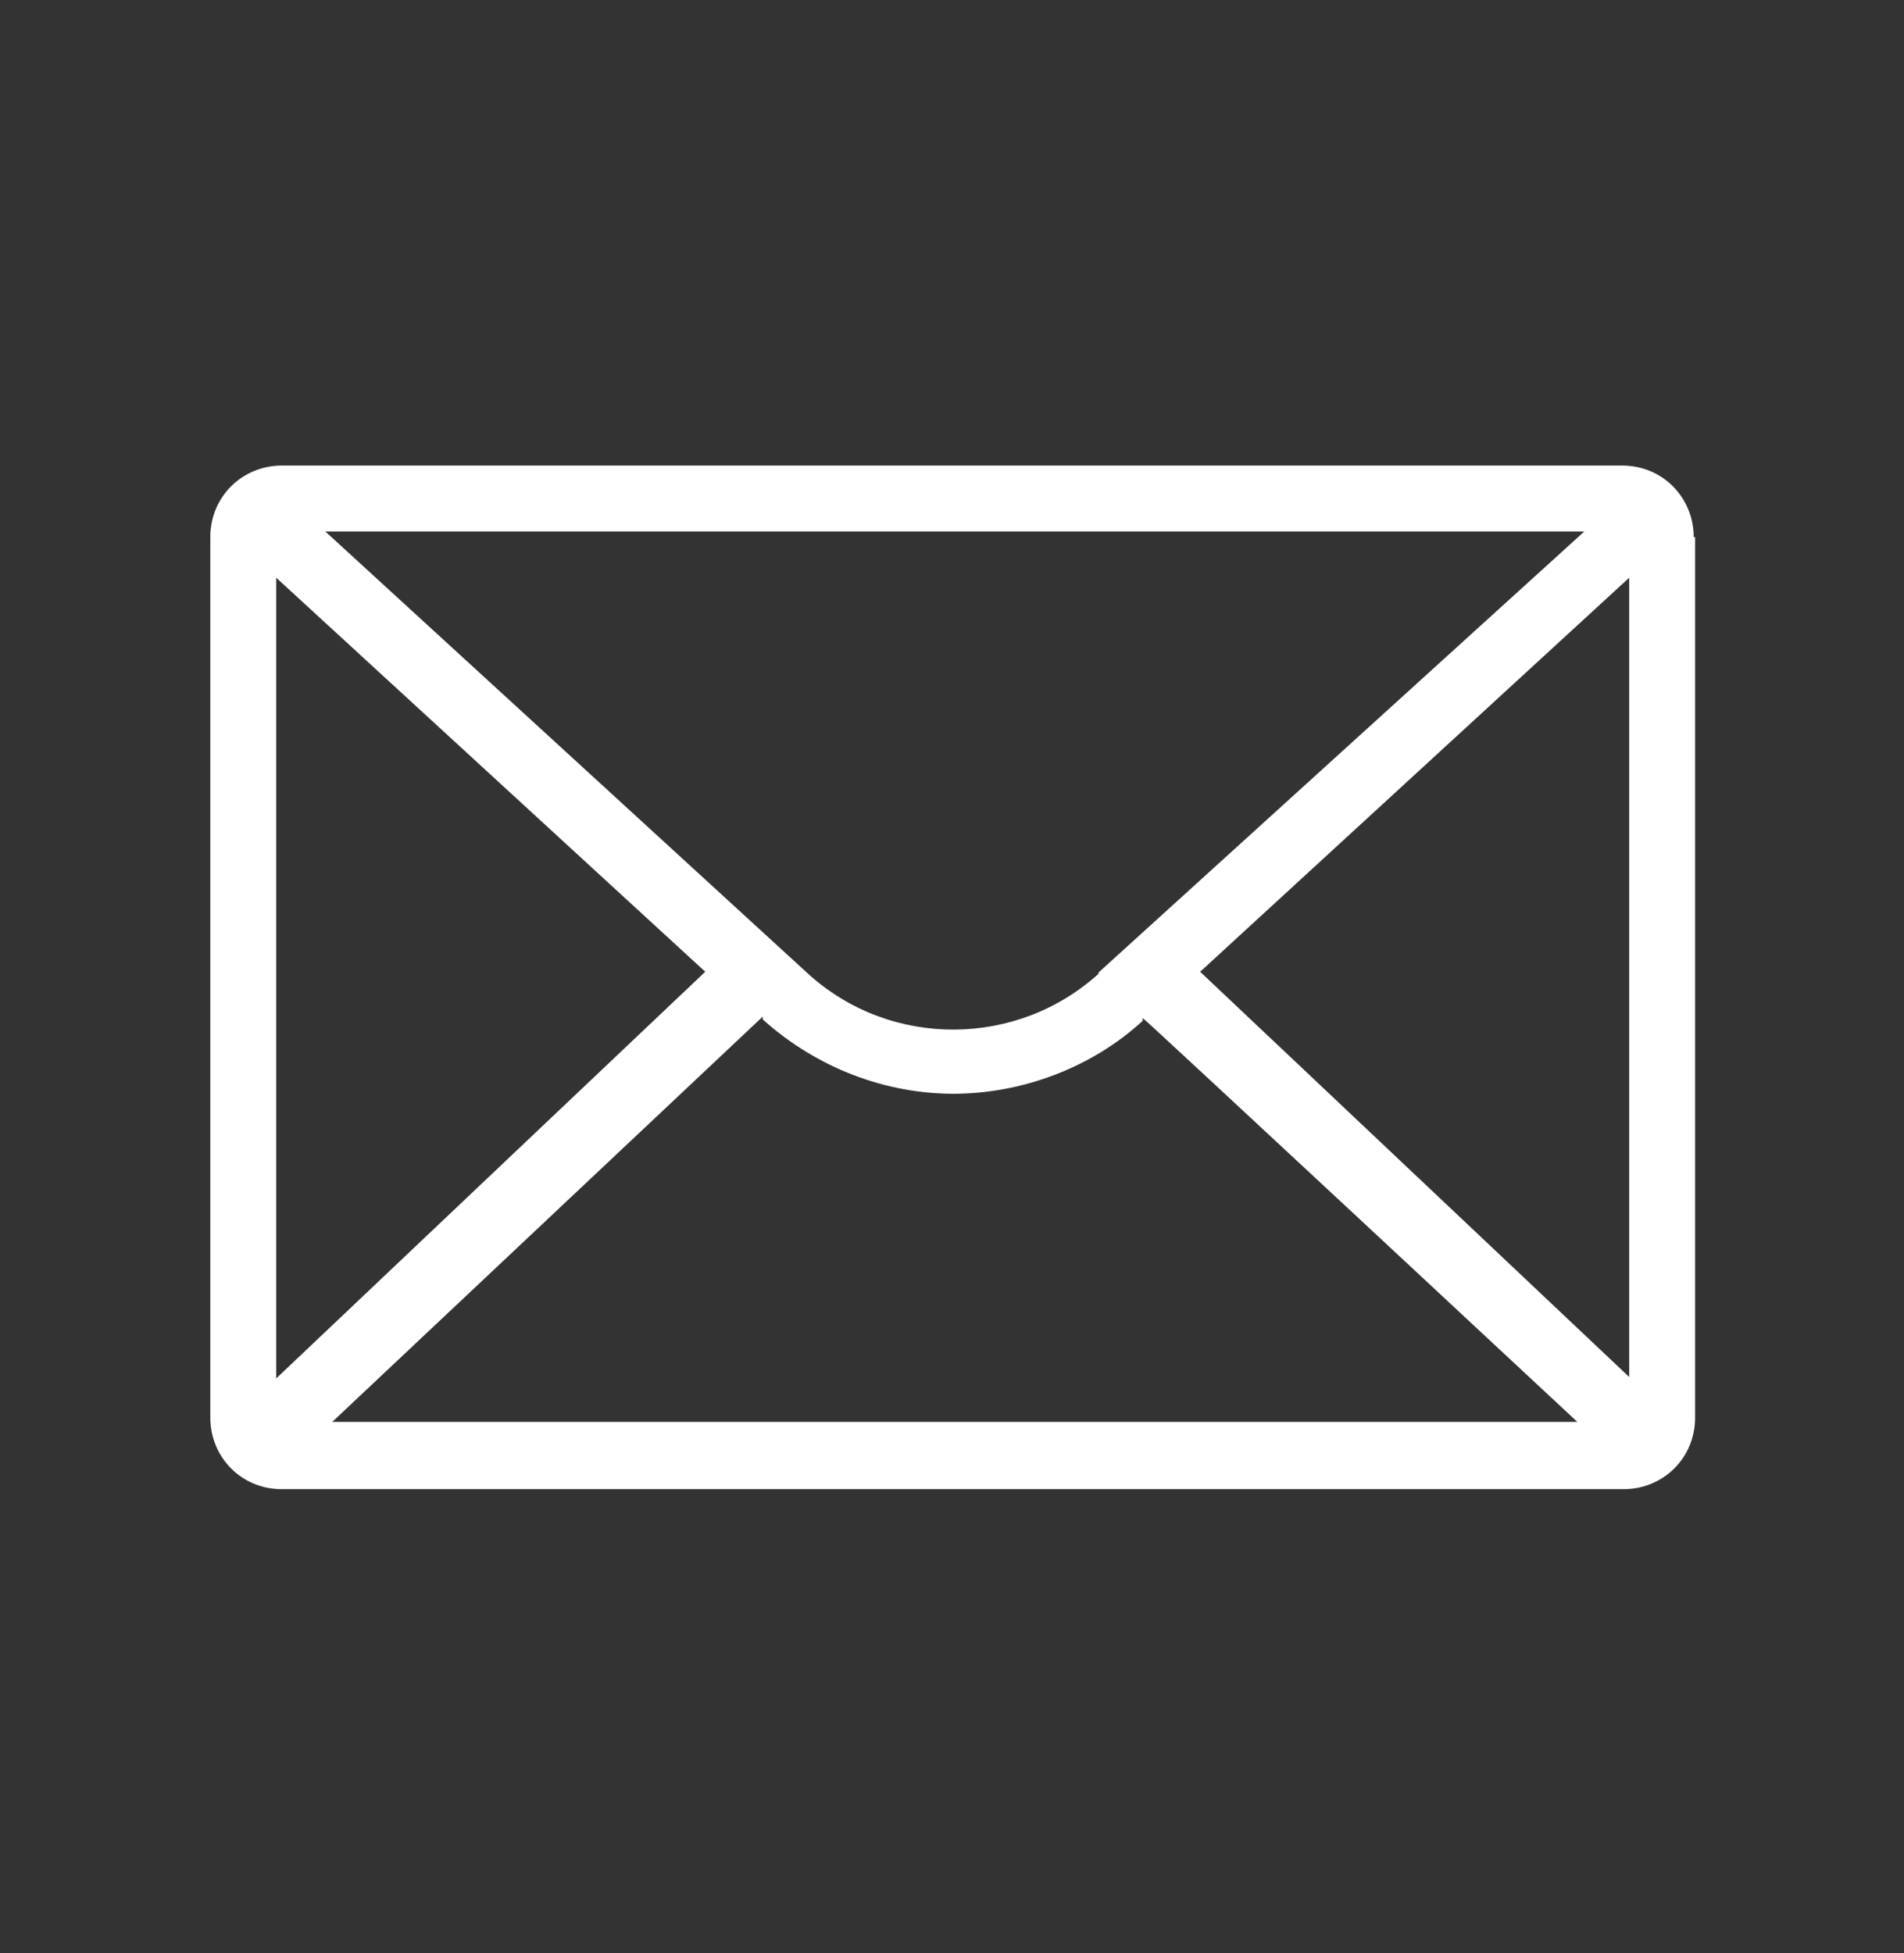 <?xml version="1.0" encoding="UTF-8"?>
<svg id="_レイヤー_1" data-name="レイヤー_1" xmlns="http://www.w3.org/2000/svg" version="1.1" viewBox="0 0 135.8 139.3">
  <rect x="0" y="0" width="135.8" height="139.3" fill="#333333" stroke="none"/>
  <!-- Generator: Adobe Illustrator 29.4.0, SVG Export Plug-In . SVG Version: 2.1.0 Build 152)  -->
  <defs>
    <style>
      .st0 {
        fill: #fff;
      }
    </style>
  </defs>
  <path class="st0" d="M120.8,38.3c0-2.8-2.2-5.1-5.1-5.1H20.1c-2.8,0-5.1,2.2-5.1,5.1v62.8c0,2.8,2.2,5.1,5.1,5.1h95.7c2.8,0,5.1-2.2,5.1-5.1,0,0,0-62.8,0-62.8ZM78.4,69.4c-5.8,5.3-14.8,5.4-20.7.1l-34.5-31.6h89.8l-34.7,31.5ZM19.7,41.2l30.6,28.1-30.6,29v-57.1ZM54.4,72.5v.2c3.9,3.5,8.8,5.3,13.6,5.3s9.8-1.8,13.5-5.2v-.2c.1,0,31,28.8,31,28.8H23.7l30.7-28.9ZM85.6,69.3l30.6-28.1v57l-30.6-28.9Z"/>
</svg>